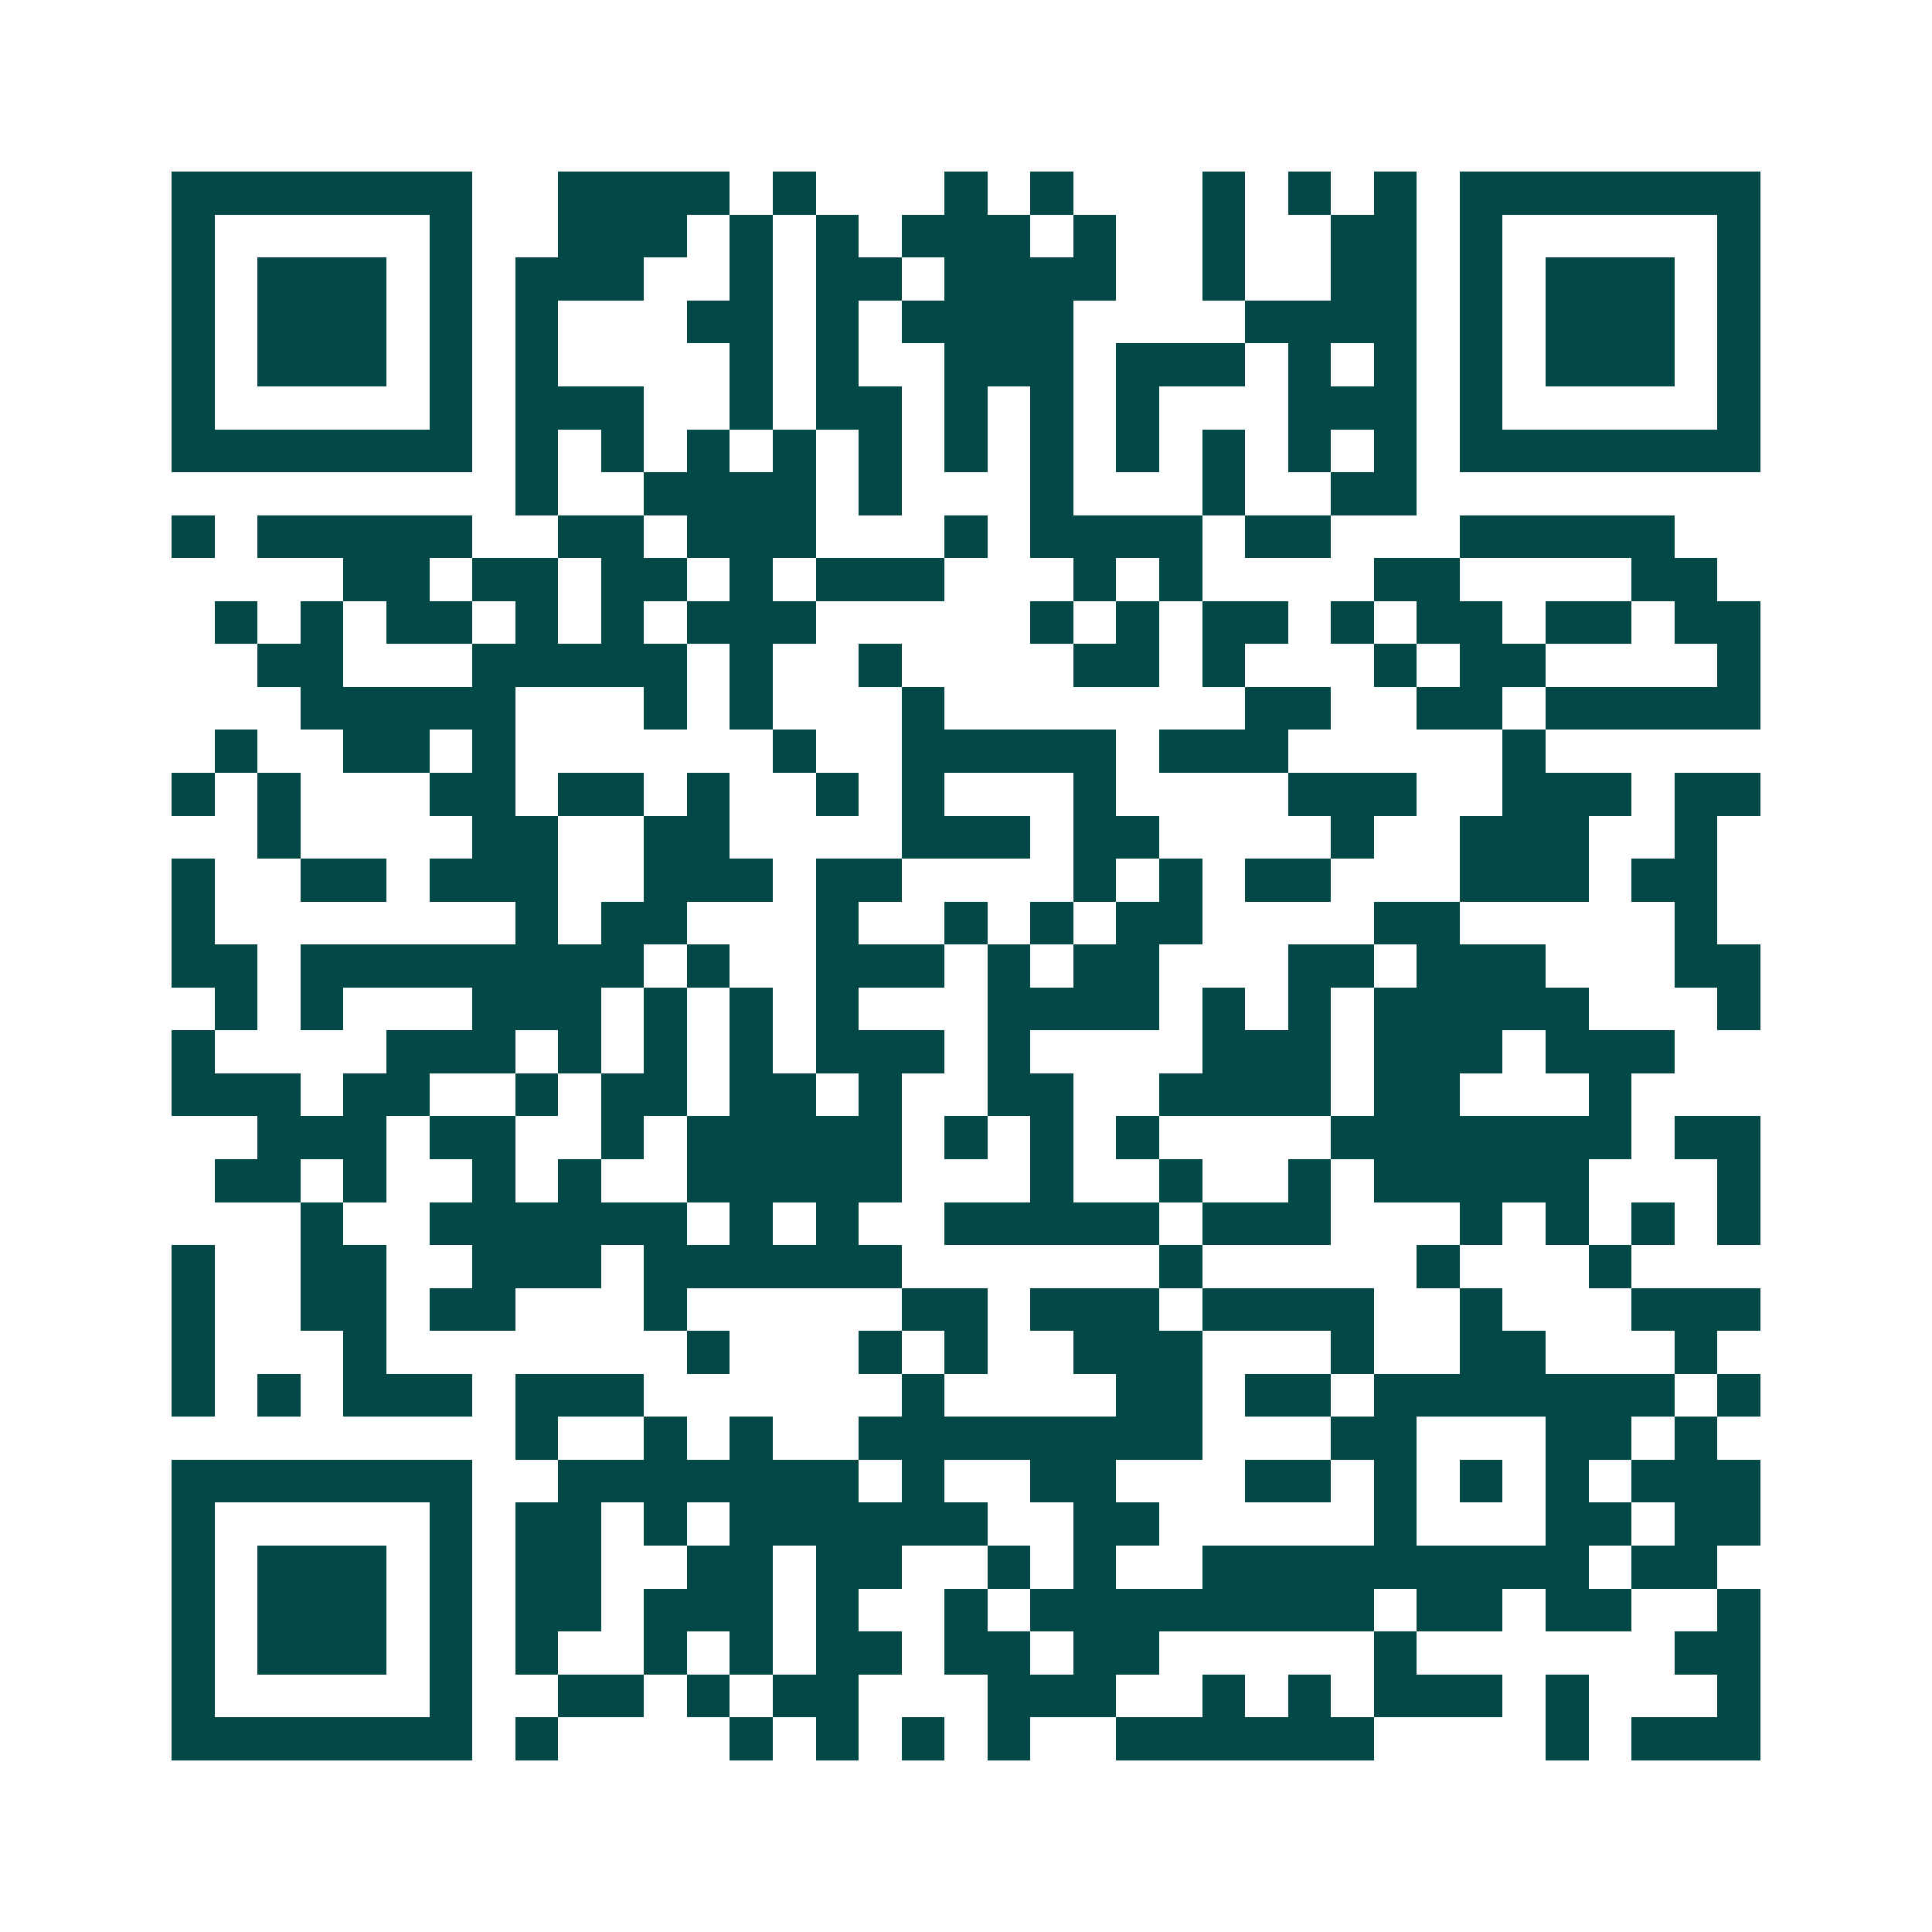 <svg xmlns="http://www.w3.org/2000/svg" width="200" height="200" viewBox="0 0 45 45" shape-rendering="crispEdges"><path fill="#ffffff" d="M0 0h45v45H0z"/><path stroke="#014847" d="M4 4.5h7m2 0h4m1 0h1m3 0h1m1 0h1m3 0h1m1 0h1m1 0h1m1 0h7M4 5.5h1m5 0h1m2 0h3m1 0h1m1 0h1m1 0h3m1 0h1m2 0h1m2 0h2m1 0h1m5 0h1M4 6.5h1m1 0h3m1 0h1m1 0h3m2 0h1m1 0h2m1 0h4m2 0h1m2 0h2m1 0h1m1 0h3m1 0h1M4 7.5h1m1 0h3m1 0h1m1 0h1m3 0h2m1 0h1m1 0h4m4 0h4m1 0h1m1 0h3m1 0h1M4 8.5h1m1 0h3m1 0h1m1 0h1m4 0h1m1 0h1m2 0h3m1 0h3m1 0h1m1 0h1m1 0h1m1 0h3m1 0h1M4 9.5h1m5 0h1m1 0h3m2 0h1m1 0h2m1 0h1m1 0h1m1 0h1m3 0h3m1 0h1m5 0h1M4 10.5h7m1 0h1m1 0h1m1 0h1m1 0h1m1 0h1m1 0h1m1 0h1m1 0h1m1 0h1m1 0h1m1 0h1m1 0h7M12 11.5h1m2 0h4m1 0h1m3 0h1m3 0h1m2 0h2M4 12.5h1m1 0h5m2 0h2m1 0h3m3 0h1m1 0h4m1 0h2m3 0h5M8 13.5h2m1 0h2m1 0h2m1 0h1m1 0h3m3 0h1m1 0h1m4 0h2m4 0h2M5 14.5h1m1 0h1m1 0h2m1 0h1m1 0h1m1 0h3m5 0h1m1 0h1m1 0h2m1 0h1m1 0h2m1 0h2m1 0h2M6 15.5h2m3 0h5m1 0h1m2 0h1m4 0h2m1 0h1m3 0h1m1 0h2m4 0h1M7 16.5h5m3 0h1m1 0h1m3 0h1m7 0h2m2 0h2m1 0h5M5 17.5h1m2 0h2m1 0h1m6 0h1m2 0h5m1 0h3m5 0h1M4 18.5h1m1 0h1m3 0h2m1 0h2m1 0h1m2 0h1m1 0h1m3 0h1m4 0h3m2 0h3m1 0h2M6 19.5h1m4 0h2m2 0h2m4 0h3m1 0h2m4 0h1m2 0h3m2 0h1M4 20.5h1m2 0h2m1 0h3m2 0h3m1 0h2m4 0h1m1 0h1m1 0h2m3 0h3m1 0h2M4 21.5h1m7 0h1m1 0h2m3 0h1m2 0h1m1 0h1m1 0h2m4 0h2m5 0h1M4 22.5h2m1 0h8m1 0h1m2 0h3m1 0h1m1 0h2m3 0h2m1 0h3m3 0h2M5 23.5h1m1 0h1m3 0h3m1 0h1m1 0h1m1 0h1m3 0h4m1 0h1m1 0h1m1 0h5m3 0h1M4 24.5h1m4 0h3m1 0h1m1 0h1m1 0h1m1 0h3m1 0h1m4 0h3m1 0h3m1 0h3M4 25.5h3m1 0h2m2 0h1m1 0h2m1 0h2m1 0h1m2 0h2m2 0h4m1 0h2m3 0h1M6 26.5h3m1 0h2m2 0h1m1 0h5m1 0h1m1 0h1m1 0h1m4 0h7m1 0h2M5 27.5h2m1 0h1m2 0h1m1 0h1m2 0h5m3 0h1m2 0h1m2 0h1m1 0h5m3 0h1M7 28.5h1m2 0h6m1 0h1m1 0h1m2 0h5m1 0h3m3 0h1m1 0h1m1 0h1m1 0h1M4 29.5h1m2 0h2m2 0h3m1 0h6m6 0h1m5 0h1m3 0h1M4 30.5h1m2 0h2m1 0h2m3 0h1m5 0h2m1 0h3m1 0h4m2 0h1m3 0h3M4 31.5h1m3 0h1m7 0h1m3 0h1m1 0h1m2 0h3m3 0h1m2 0h2m3 0h1M4 32.5h1m1 0h1m1 0h3m1 0h3m6 0h1m4 0h2m1 0h2m1 0h7m1 0h1M12 33.5h1m2 0h1m1 0h1m2 0h8m3 0h2m3 0h2m1 0h1M4 34.5h7m2 0h7m1 0h1m2 0h2m3 0h2m1 0h1m1 0h1m1 0h1m1 0h3M4 35.5h1m5 0h1m1 0h2m1 0h1m1 0h6m2 0h2m5 0h1m3 0h2m1 0h2M4 36.5h1m1 0h3m1 0h1m1 0h2m2 0h2m1 0h2m2 0h1m1 0h1m2 0h9m1 0h2M4 37.5h1m1 0h3m1 0h1m1 0h2m1 0h3m1 0h1m2 0h1m1 0h8m1 0h2m1 0h2m2 0h1M4 38.5h1m1 0h3m1 0h1m1 0h1m2 0h1m1 0h1m1 0h2m1 0h2m1 0h2m5 0h1m6 0h2M4 39.5h1m5 0h1m2 0h2m1 0h1m1 0h2m3 0h3m2 0h1m1 0h1m1 0h3m1 0h1m3 0h1M4 40.5h7m1 0h1m4 0h1m1 0h1m1 0h1m1 0h1m2 0h6m4 0h1m1 0h3"/></svg>
